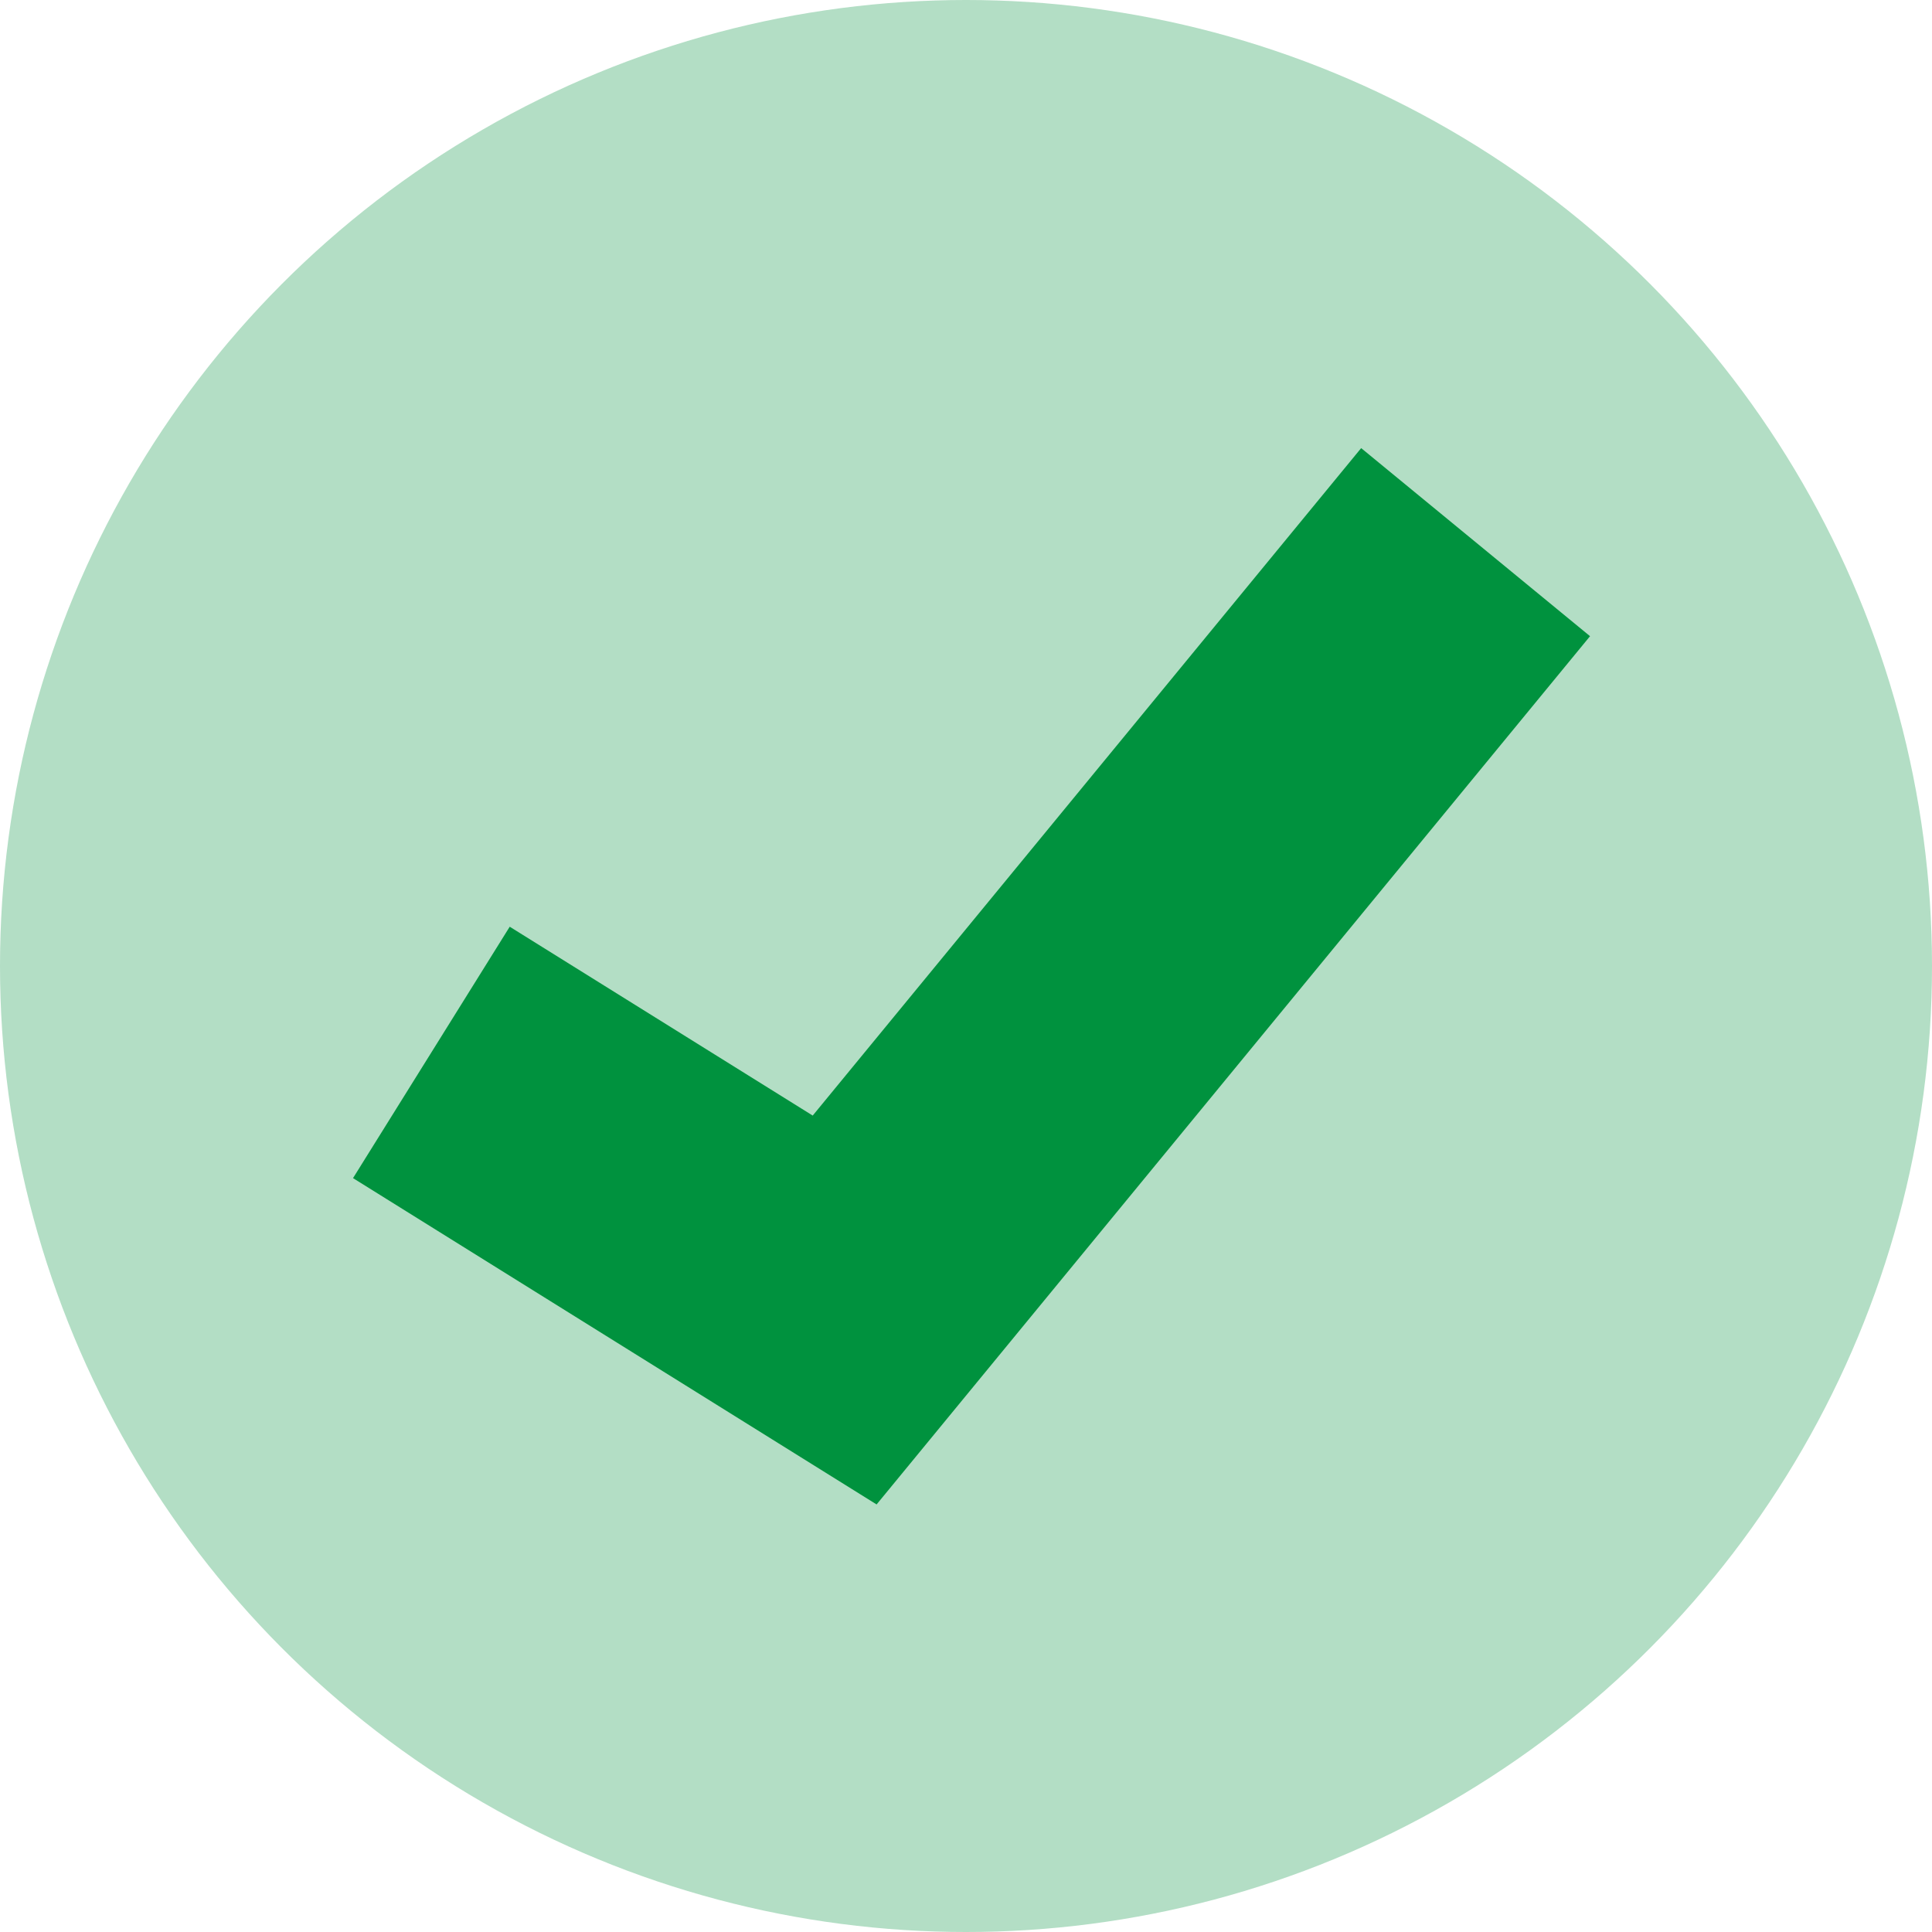 <svg width="300" height="300" viewBox="0 0 300 300" fill="none" xmlns="http://www.w3.org/2000/svg">
<circle cx="150" cy="150" r="150" fill="#00923E" fill-opacity="0.3"/>
<path fill-rule="evenodd" clip-rule="evenodd" d="M246.901 98.787L136.117 233.61L54.817 182.938L79.149 143.9L126.198 173.225L211.361 69.583L246.901 98.787Z" fill="#00923E"/>
</svg>
